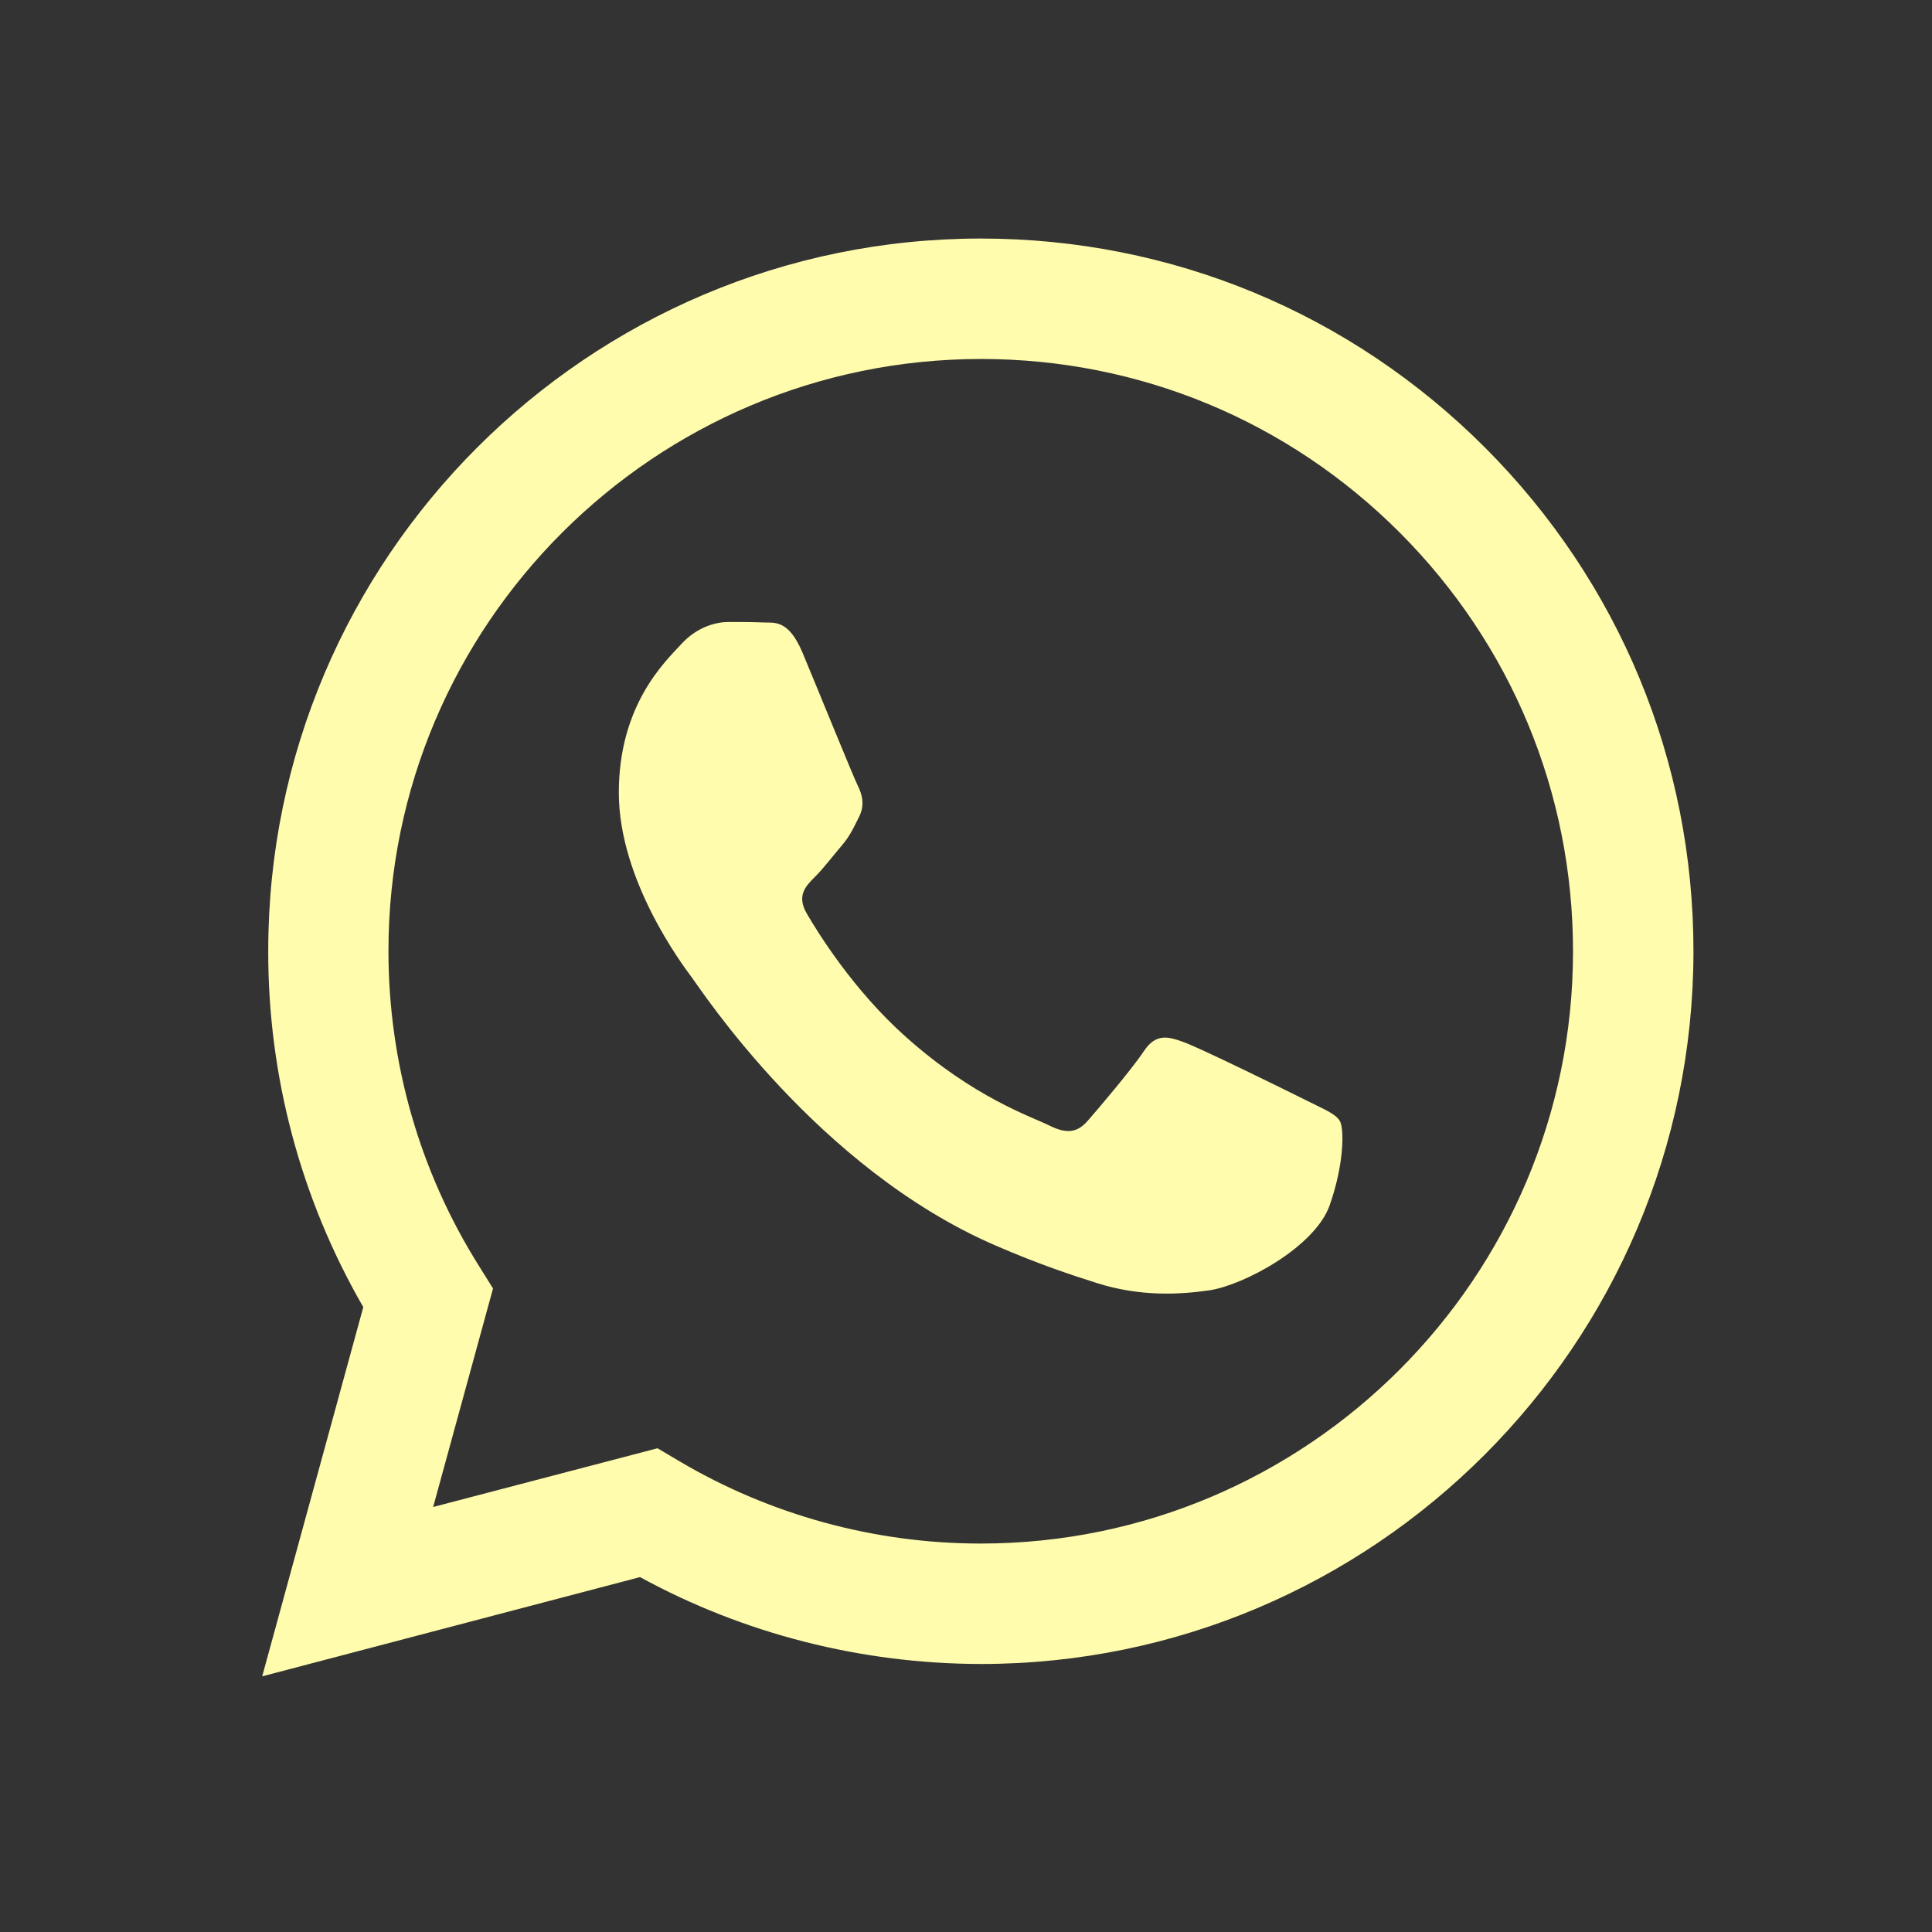 <svg width="79" height="79" viewBox="0 0 79 79" fill="none" xmlns="http://www.w3.org/2000/svg">
<rect x="0" y="0" width="79" height="79" fill="#333333" stroke="none"/>
<path fill-rule="evenodd" clip-rule="evenodd" d="M60.72 18.298C55.215 12.793 47.899 9.754 40.107 9.754C24.047 9.754 10.968 22.823 10.968 38.883C10.959 44.017 12.302 49.028 14.855 53.448L10.721 68.546L26.171 64.488C30.42 66.812 35.221 68.031 40.098 68.041H40.107C56.167 68.041 69.236 54.972 69.246 38.902C69.246 31.12 66.217 23.804 60.72 18.298ZM40.107 63.116H40.098C35.754 63.116 31.486 61.944 27.771 59.744L26.886 59.22L17.712 61.621L20.16 52.686L19.589 51.771C17.16 47.913 15.884 43.455 15.884 38.883C15.884 25.538 26.752 14.679 40.117 14.679C46.584 14.679 52.662 17.203 57.234 21.775C61.806 26.357 64.321 32.434 64.321 38.902C64.321 52.257 53.452 63.116 40.107 63.116ZM53.386 44.98C52.662 44.617 49.08 42.855 48.413 42.617C47.747 42.37 47.261 42.255 46.775 42.979C46.289 43.713 44.898 45.351 44.47 45.837C44.051 46.313 43.622 46.38 42.898 46.018C42.165 45.656 39.821 44.884 37.04 42.398C34.877 40.474 33.411 38.083 32.992 37.359C32.563 36.626 32.944 36.235 33.306 35.873C33.639 35.549 34.039 35.025 34.401 34.597C34.763 34.178 34.887 33.873 35.135 33.387C35.373 32.901 35.249 32.472 35.068 32.11C34.887 31.748 33.43 28.157 32.82 26.7C32.229 25.281 31.629 25.481 31.182 25.452C30.762 25.433 30.277 25.433 29.791 25.433C29.305 25.433 28.515 25.614 27.848 26.348C27.181 27.071 25.304 28.834 25.304 32.415C25.304 35.997 27.914 39.464 28.276 39.95C28.638 40.426 33.411 47.78 40.717 50.933C42.45 51.685 43.803 52.133 44.86 52.467C46.603 53.019 48.194 52.943 49.452 52.762C50.852 52.552 53.757 51 54.367 49.294C54.967 47.599 54.967 46.142 54.786 45.837C54.605 45.532 54.119 45.351 53.386 44.98Z" fill="#FFFCAD"/>
</svg>
